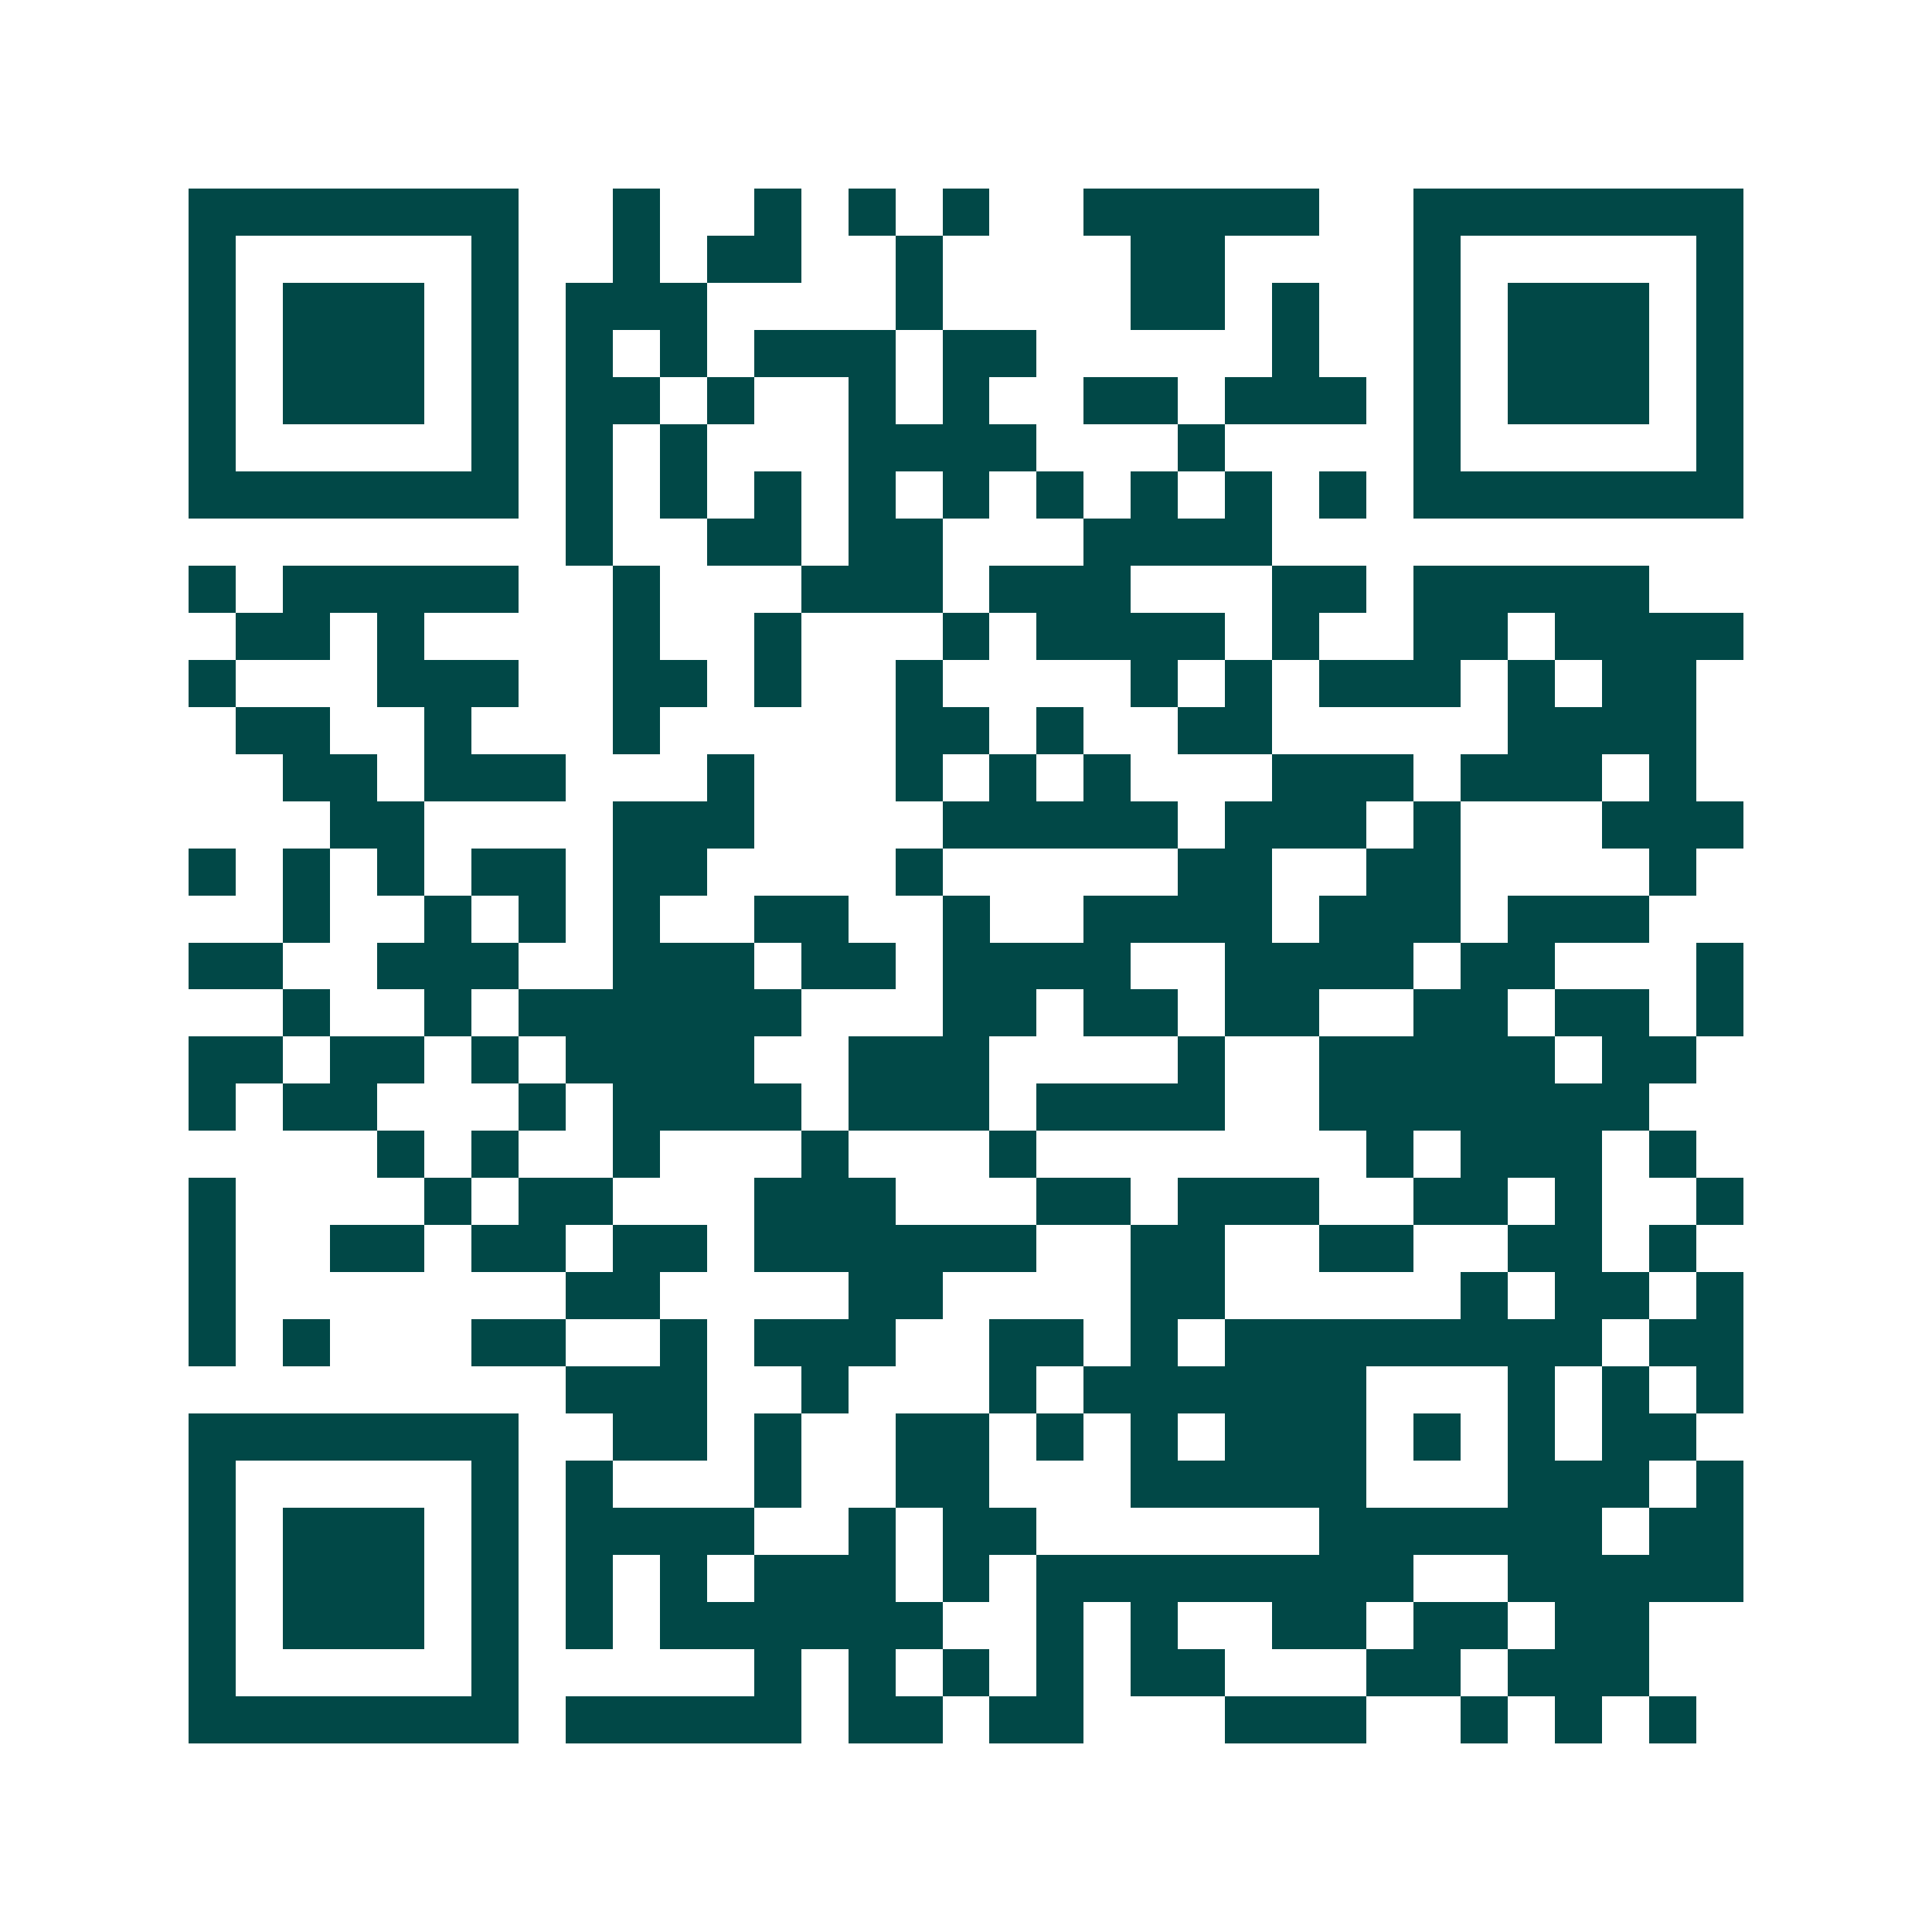 <svg xmlns="http://www.w3.org/2000/svg" width="200" height="200" viewBox="0 0 41 41" shape-rendering="crispEdges"><path fill="#ffffff" d="M0 0h41v41H0z"/><path stroke="#014847" d="M4 4.5h7m2 0h1m2 0h1m1 0h1m1 0h1m2 0h5m2 0h7M4 5.5h1m5 0h1m2 0h1m1 0h2m2 0h1m4 0h2m4 0h1m5 0h1M4 6.5h1m1 0h3m1 0h1m1 0h3m4 0h1m4 0h2m1 0h1m2 0h1m1 0h3m1 0h1M4 7.5h1m1 0h3m1 0h1m1 0h1m1 0h1m1 0h3m1 0h2m5 0h1m2 0h1m1 0h3m1 0h1M4 8.5h1m1 0h3m1 0h1m1 0h2m1 0h1m2 0h1m1 0h1m2 0h2m1 0h3m1 0h1m1 0h3m1 0h1M4 9.5h1m5 0h1m1 0h1m1 0h1m3 0h4m3 0h1m4 0h1m5 0h1M4 10.5h7m1 0h1m1 0h1m1 0h1m1 0h1m1 0h1m1 0h1m1 0h1m1 0h1m1 0h1m1 0h7M12 11.5h1m2 0h2m1 0h2m3 0h4M4 12.5h1m1 0h5m2 0h1m3 0h3m1 0h3m3 0h2m1 0h5M5 13.5h2m1 0h1m4 0h1m2 0h1m3 0h1m1 0h4m1 0h1m2 0h2m1 0h4M4 14.5h1m3 0h3m2 0h2m1 0h1m2 0h1m4 0h1m1 0h1m1 0h3m1 0h1m1 0h2M5 15.5h2m2 0h1m3 0h1m5 0h2m1 0h1m2 0h2m5 0h4M6 16.5h2m1 0h3m3 0h1m3 0h1m1 0h1m1 0h1m3 0h3m1 0h3m1 0h1M7 17.5h2m4 0h3m4 0h5m1 0h3m1 0h1m3 0h3M4 18.5h1m1 0h1m1 0h1m1 0h2m1 0h2m4 0h1m5 0h2m2 0h2m4 0h1M6 19.5h1m2 0h1m1 0h1m1 0h1m2 0h2m2 0h1m2 0h4m1 0h3m1 0h3M4 20.5h2m2 0h3m2 0h3m1 0h2m1 0h4m2 0h4m1 0h2m3 0h1M6 21.5h1m2 0h1m1 0h6m3 0h2m1 0h2m1 0h2m2 0h2m1 0h2m1 0h1M4 22.5h2m1 0h2m1 0h1m1 0h4m2 0h3m4 0h1m2 0h5m1 0h2M4 23.5h1m1 0h2m3 0h1m1 0h4m1 0h3m1 0h4m2 0h7M8 24.5h1m1 0h1m2 0h1m3 0h1m3 0h1m7 0h1m1 0h3m1 0h1M4 25.5h1m4 0h1m1 0h2m3 0h3m3 0h2m1 0h3m2 0h2m1 0h1m2 0h1M4 26.5h1m2 0h2m1 0h2m1 0h2m1 0h6m2 0h2m2 0h2m2 0h2m1 0h1M4 27.5h1m7 0h2m4 0h2m4 0h2m5 0h1m1 0h2m1 0h1M4 28.5h1m1 0h1m3 0h2m2 0h1m1 0h3m2 0h2m1 0h1m1 0h8m1 0h2M12 29.5h3m2 0h1m3 0h1m1 0h6m3 0h1m1 0h1m1 0h1M4 30.5h7m2 0h2m1 0h1m2 0h2m1 0h1m1 0h1m1 0h3m1 0h1m1 0h1m1 0h2M4 31.5h1m5 0h1m1 0h1m3 0h1m2 0h2m3 0h5m3 0h3m1 0h1M4 32.5h1m1 0h3m1 0h1m1 0h4m2 0h1m1 0h2m6 0h6m1 0h2M4 33.5h1m1 0h3m1 0h1m1 0h1m1 0h1m1 0h3m1 0h1m1 0h8m2 0h5M4 34.5h1m1 0h3m1 0h1m1 0h1m1 0h6m2 0h1m1 0h1m2 0h2m1 0h2m1 0h2M4 35.5h1m5 0h1m5 0h1m1 0h1m1 0h1m1 0h1m1 0h2m3 0h2m1 0h3M4 36.5h7m1 0h5m1 0h2m1 0h2m3 0h3m2 0h1m1 0h1m1 0h1"/></svg>

